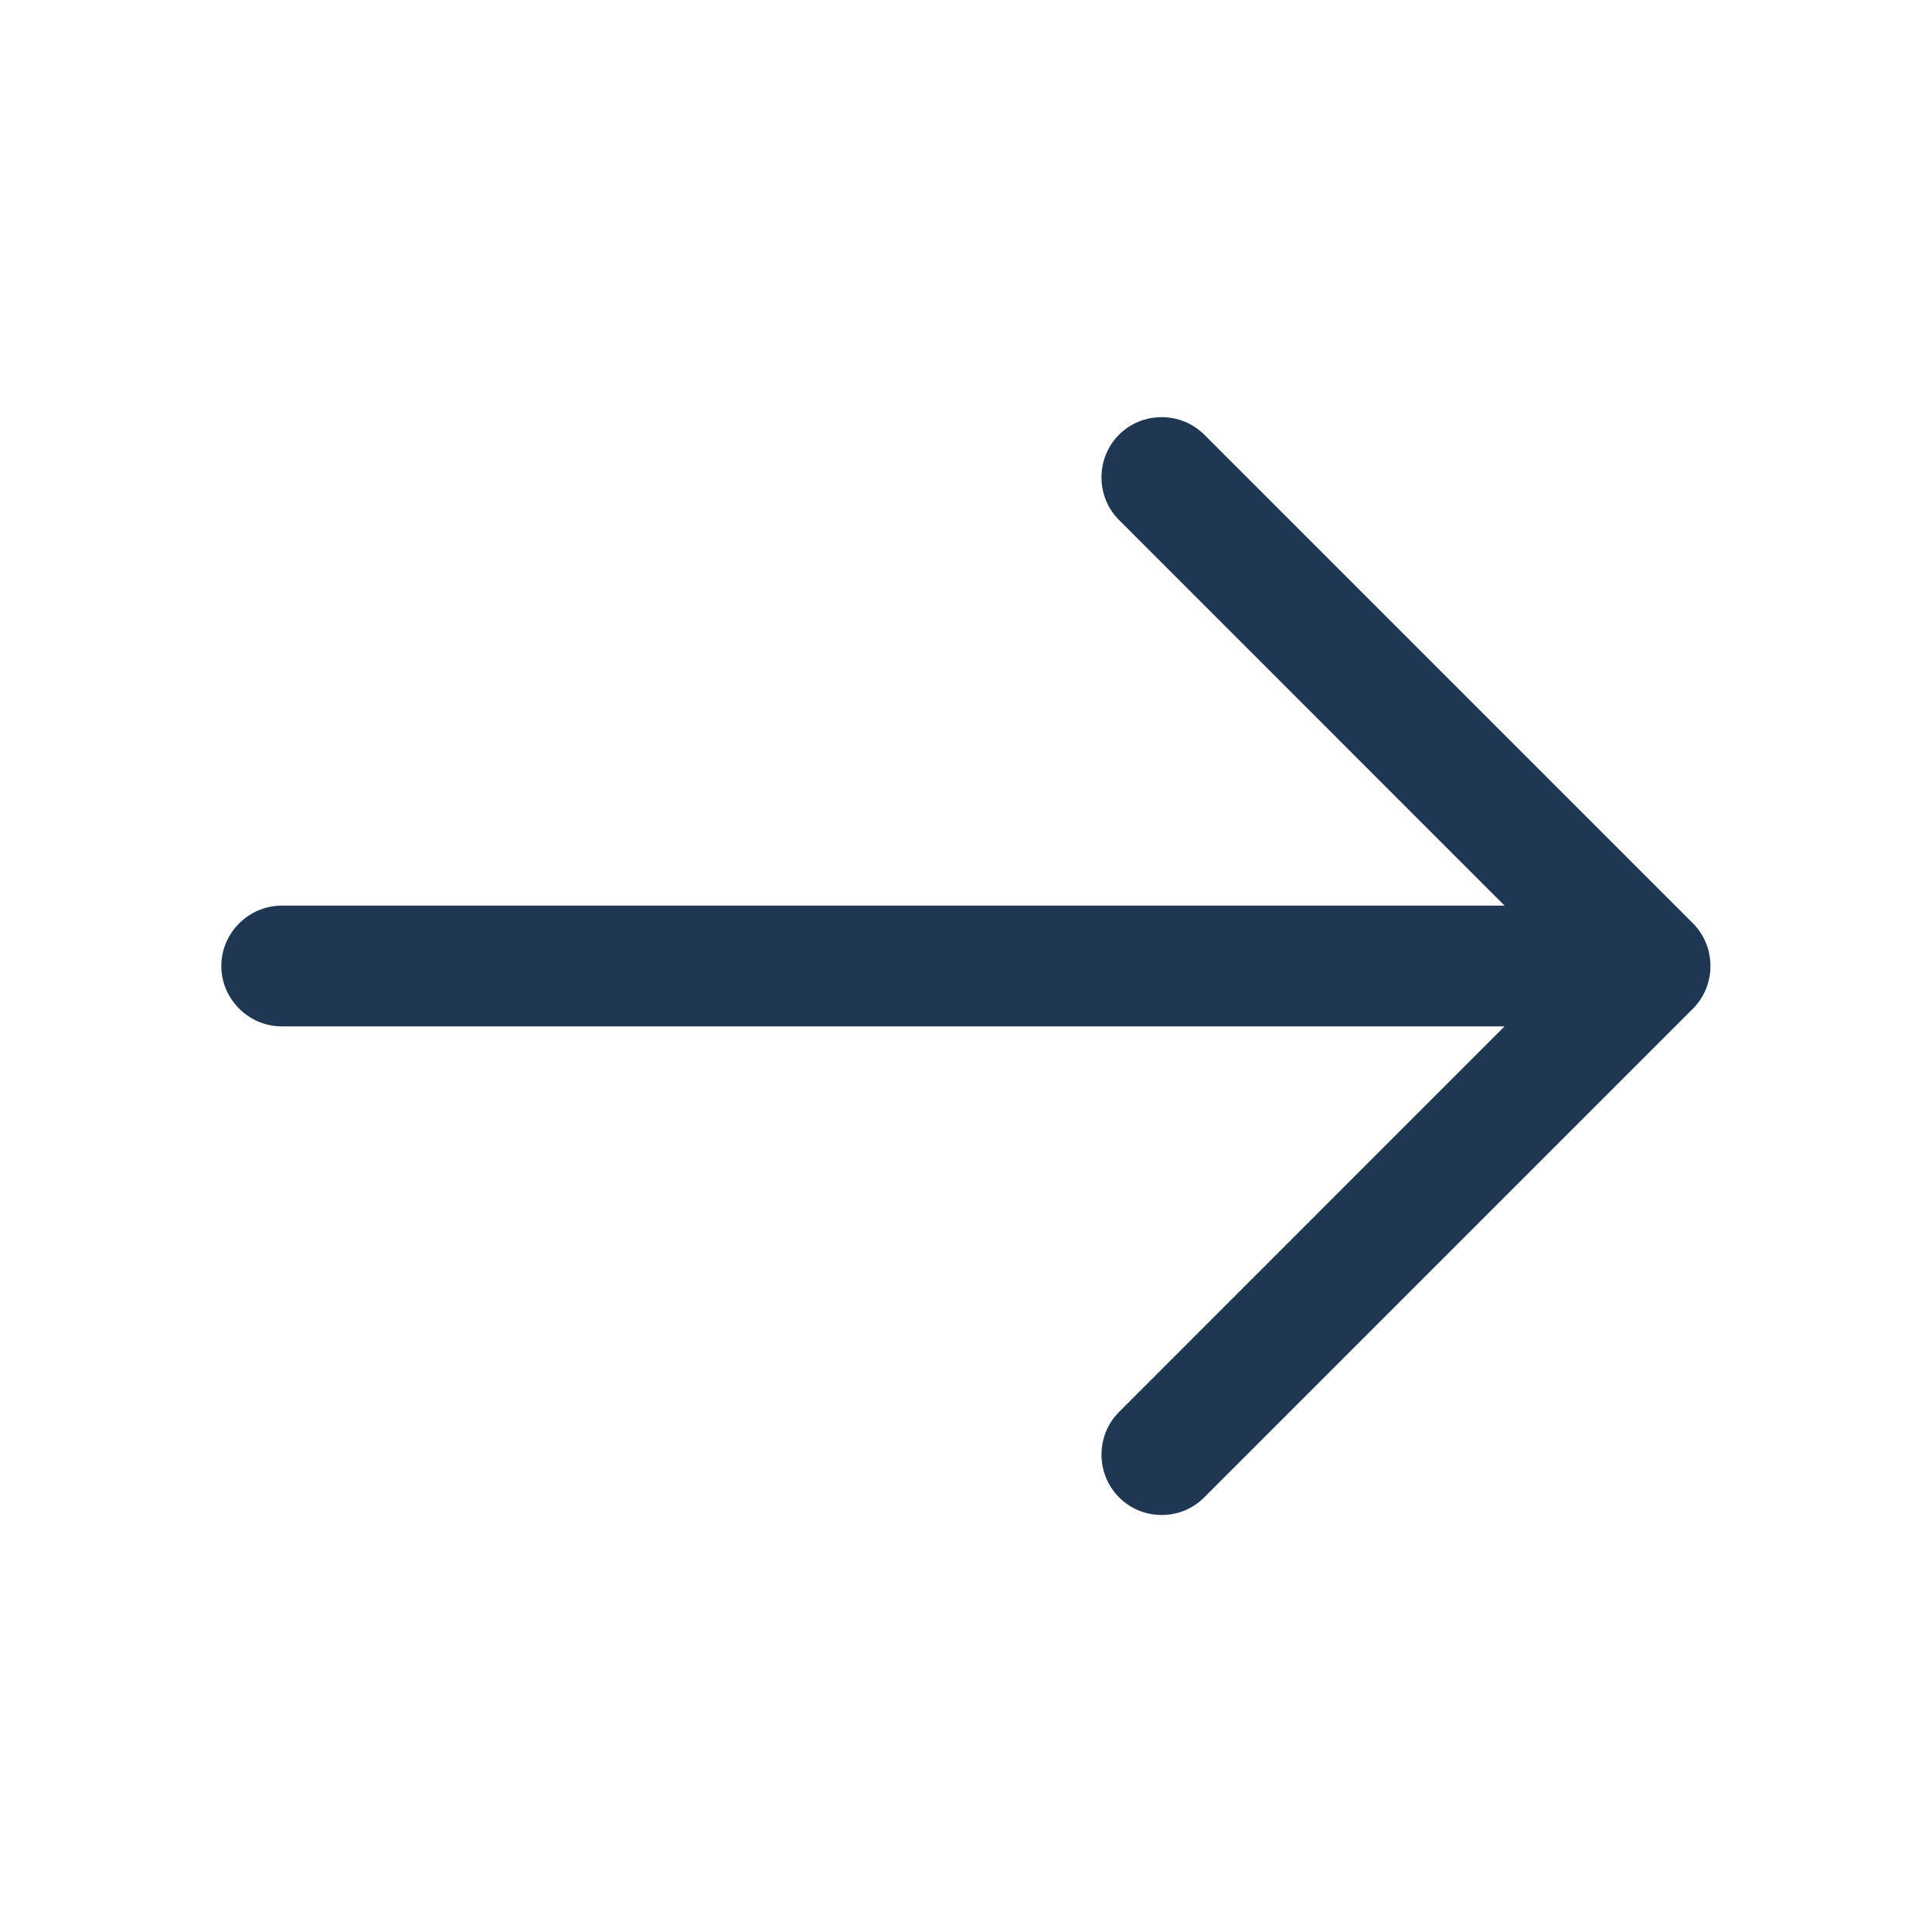 <svg width="20" height="20" viewBox="0 0 20 20" fill="none" xmlns="http://www.w3.org/2000/svg">
<path d="M12.025 15.683C11.867 15.683 11.709 15.625 11.584 15.5C11.342 15.258 11.342 14.858 11.584 14.617L16.2 10L11.584 5.383C11.342 5.142 11.342 4.742 11.584 4.5C11.825 4.258 12.225 4.258 12.467 4.5L17.525 9.558C17.767 9.8 17.767 10.2 17.525 10.442L12.467 15.5C12.342 15.625 12.184 15.683 12.025 15.683Z" fill="#203754"/>
<path d="M16.941 10.625H2.916C2.574 10.625 2.291 10.342 2.291 10C2.291 9.658 2.574 9.375 2.916 9.375H16.941C17.283 9.375 17.566 9.658 17.566 10C17.566 10.342 17.283 10.625 16.941 10.625Z" fill="#203754"/>
</svg>
